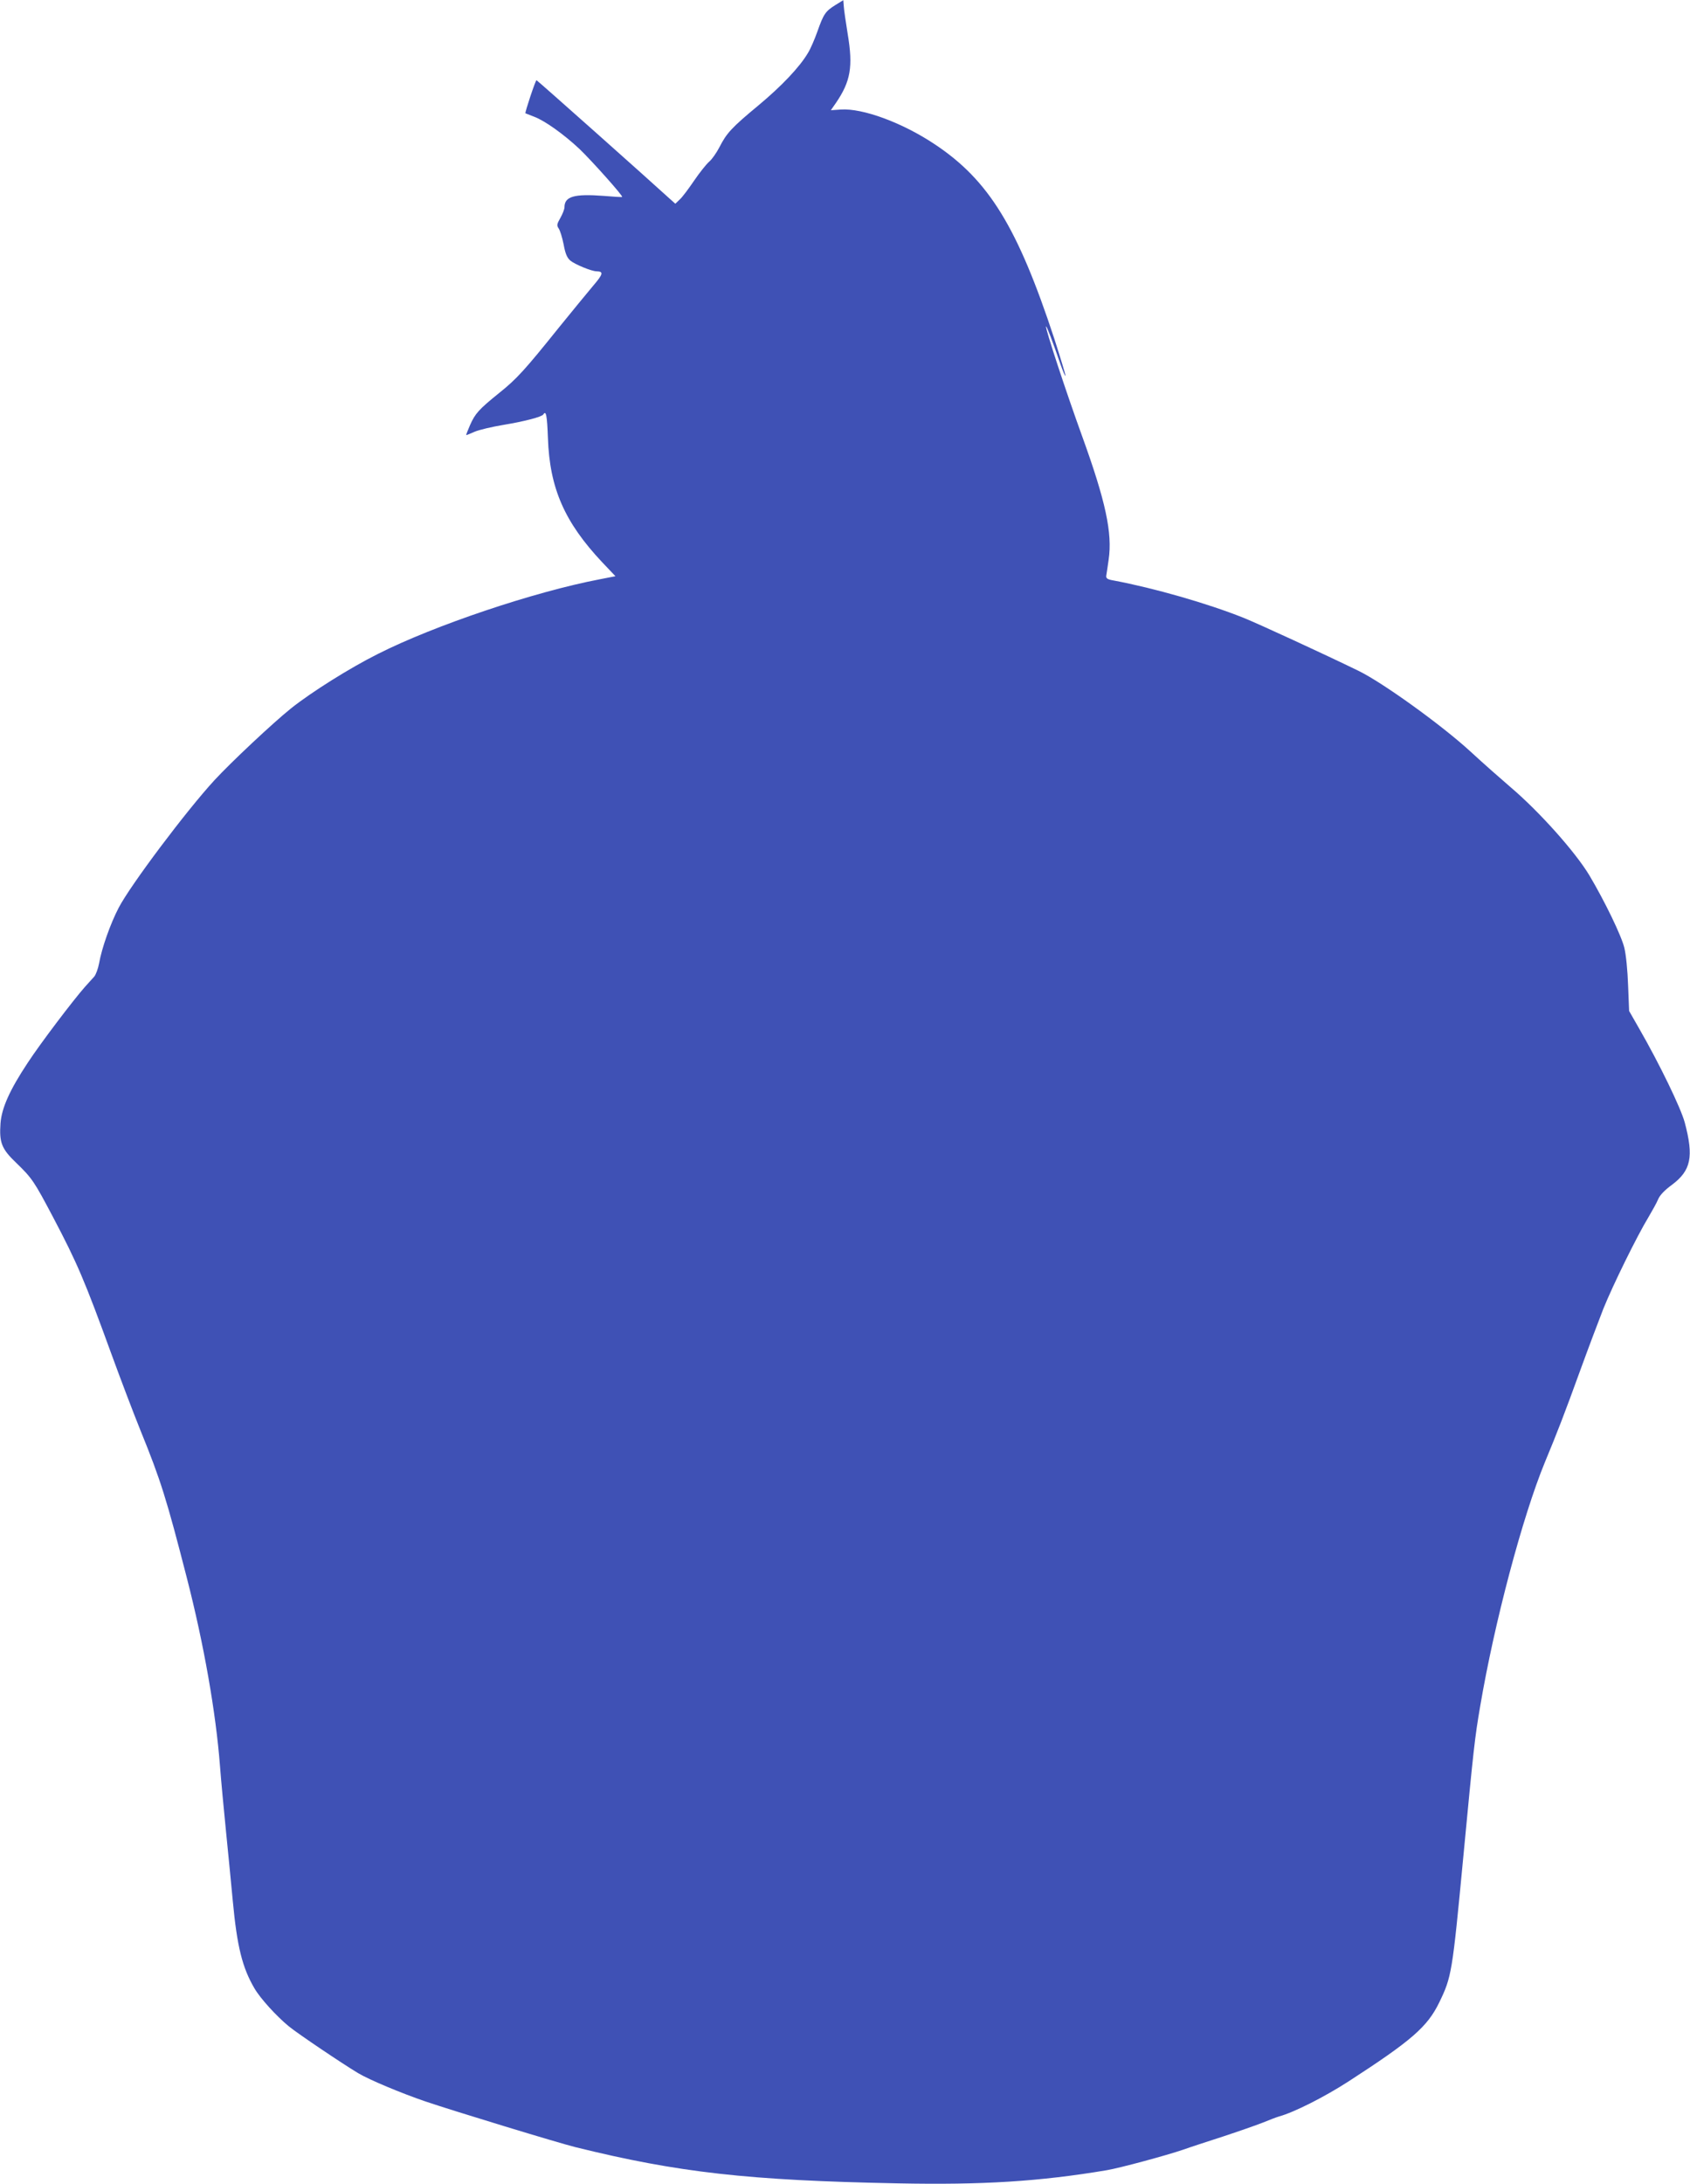 <?xml version="1.0" standalone="no"?>
<!DOCTYPE svg PUBLIC "-//W3C//DTD SVG 20010904//EN"
 "http://www.w3.org/TR/2001/REC-SVG-20010904/DTD/svg10.dtd">
<svg version="1.0" xmlns="http://www.w3.org/2000/svg"
 width="991pt" height="1280pt" viewBox="0 0 991 1280"
 preserveAspectRatio="xMidYMid meet">
<g transform="translate(0,1280) scale(0.1,-0.1)"
fill="#3f51b5" stroke="none">
<path d="M4898 12770 c-58 -36 -69 -53 -105 -155 -16 -45 -40 -101 -55 -125
-48 -82 -155 -195 -291 -308 -157 -130 -186 -162 -228 -244 -17 -33 -44 -72
-61 -86 -16 -14 -56 -64 -88 -111 -32 -47 -69 -97 -84 -110 l-26 -25 -28 25
c-119 109 -782 699 -786 699 -6 0 -69 -190 -65 -194 2 -1 25 -10 51 -20 62
-23 173 -102 266 -189 71 -68 257 -276 250 -281 -2 -2 -50 1 -108 6 -173 13
-230 -3 -230 -67 0 -11 -11 -39 -24 -62 -21 -37 -22 -44 -10 -62 8 -11 21 -53
29 -93 10 -55 20 -78 39 -95 26 -22 125 -63 154 -63 43 -1 39 -16 -20 -85 -33
-39 -123 -149 -201 -245 -200 -249 -247 -301 -351 -384 -119 -96 -140 -120
-170 -188 -14 -32 -24 -58 -22 -58 3 0 25 9 50 20 26 11 102 29 169 40 126 21
224 47 233 61 16 26 22 -5 27 -138 10 -295 98 -494 318 -728 l78 -82 -92 -18
c-383 -73 -970 -270 -1302 -438 -164 -82 -390 -224 -509 -319 -107 -86 -351
-315 -448 -420 -165 -179 -494 -617 -562 -748 -48 -92 -99 -235 -115 -326 -6
-32 -19 -66 -28 -77 -10 -11 -35 -39 -55 -61 -69 -78 -261 -331 -335 -444
-106 -160 -153 -265 -160 -355 -8 -113 6 -150 92 -232 94 -91 105 -108 217
-320 141 -268 184 -368 343 -805 51 -140 127 -340 169 -444 119 -292 153 -402
271 -861 101 -392 171 -793 195 -1105 6 -80 22 -251 35 -380 13 -129 31 -314
40 -410 25 -268 56 -392 127 -513 35 -60 129 -163 202 -223 54 -44 314 -219
406 -274 65 -39 254 -118 395 -166 165 -56 782 -244 880 -268 603 -149 1014
-195 1890 -212 497 -10 832 11 1225 77 73 12 351 87 450 121 36 13 140 47 230
76 91 30 197 67 235 82 39 16 81 32 95 36 88 24 266 114 407 205 372 241 463
320 533 464 72 149 76 171 140 845 62 654 68 705 100 892 83 489 248 1110 379
1428 72 173 118 292 206 535 48 132 110 296 137 365 57 141 198 427 263 534
23 39 50 87 58 107 10 24 37 53 81 85 112 84 129 164 75 366 -23 85 -148 343
-266 548 l-60 105 -6 150 c-3 87 -12 179 -22 220 -17 71 -115 273 -204 423
-83 139 -297 378 -466 521 -49 42 -155 135 -234 208 -167 153 -512 402 -656
472 -193 94 -585 275 -675 311 -211 84 -521 173 -760 218 -36 6 -45 12 -43 28
2 10 8 53 14 94 23 156 -18 344 -156 725 -90 248 -218 635 -211 642 3 4 35
-78 84 -220 15 -43 28 -74 30 -69 1 4 -29 103 -66 218 -215 653 -384 928 -700
1138 -190 127 -424 213 -552 204 l-58 -4 30 43 c86 126 101 212 69 403 -11 69
-22 142 -23 162 l-3 37 -47 -29z"/>
</g>
</svg>

